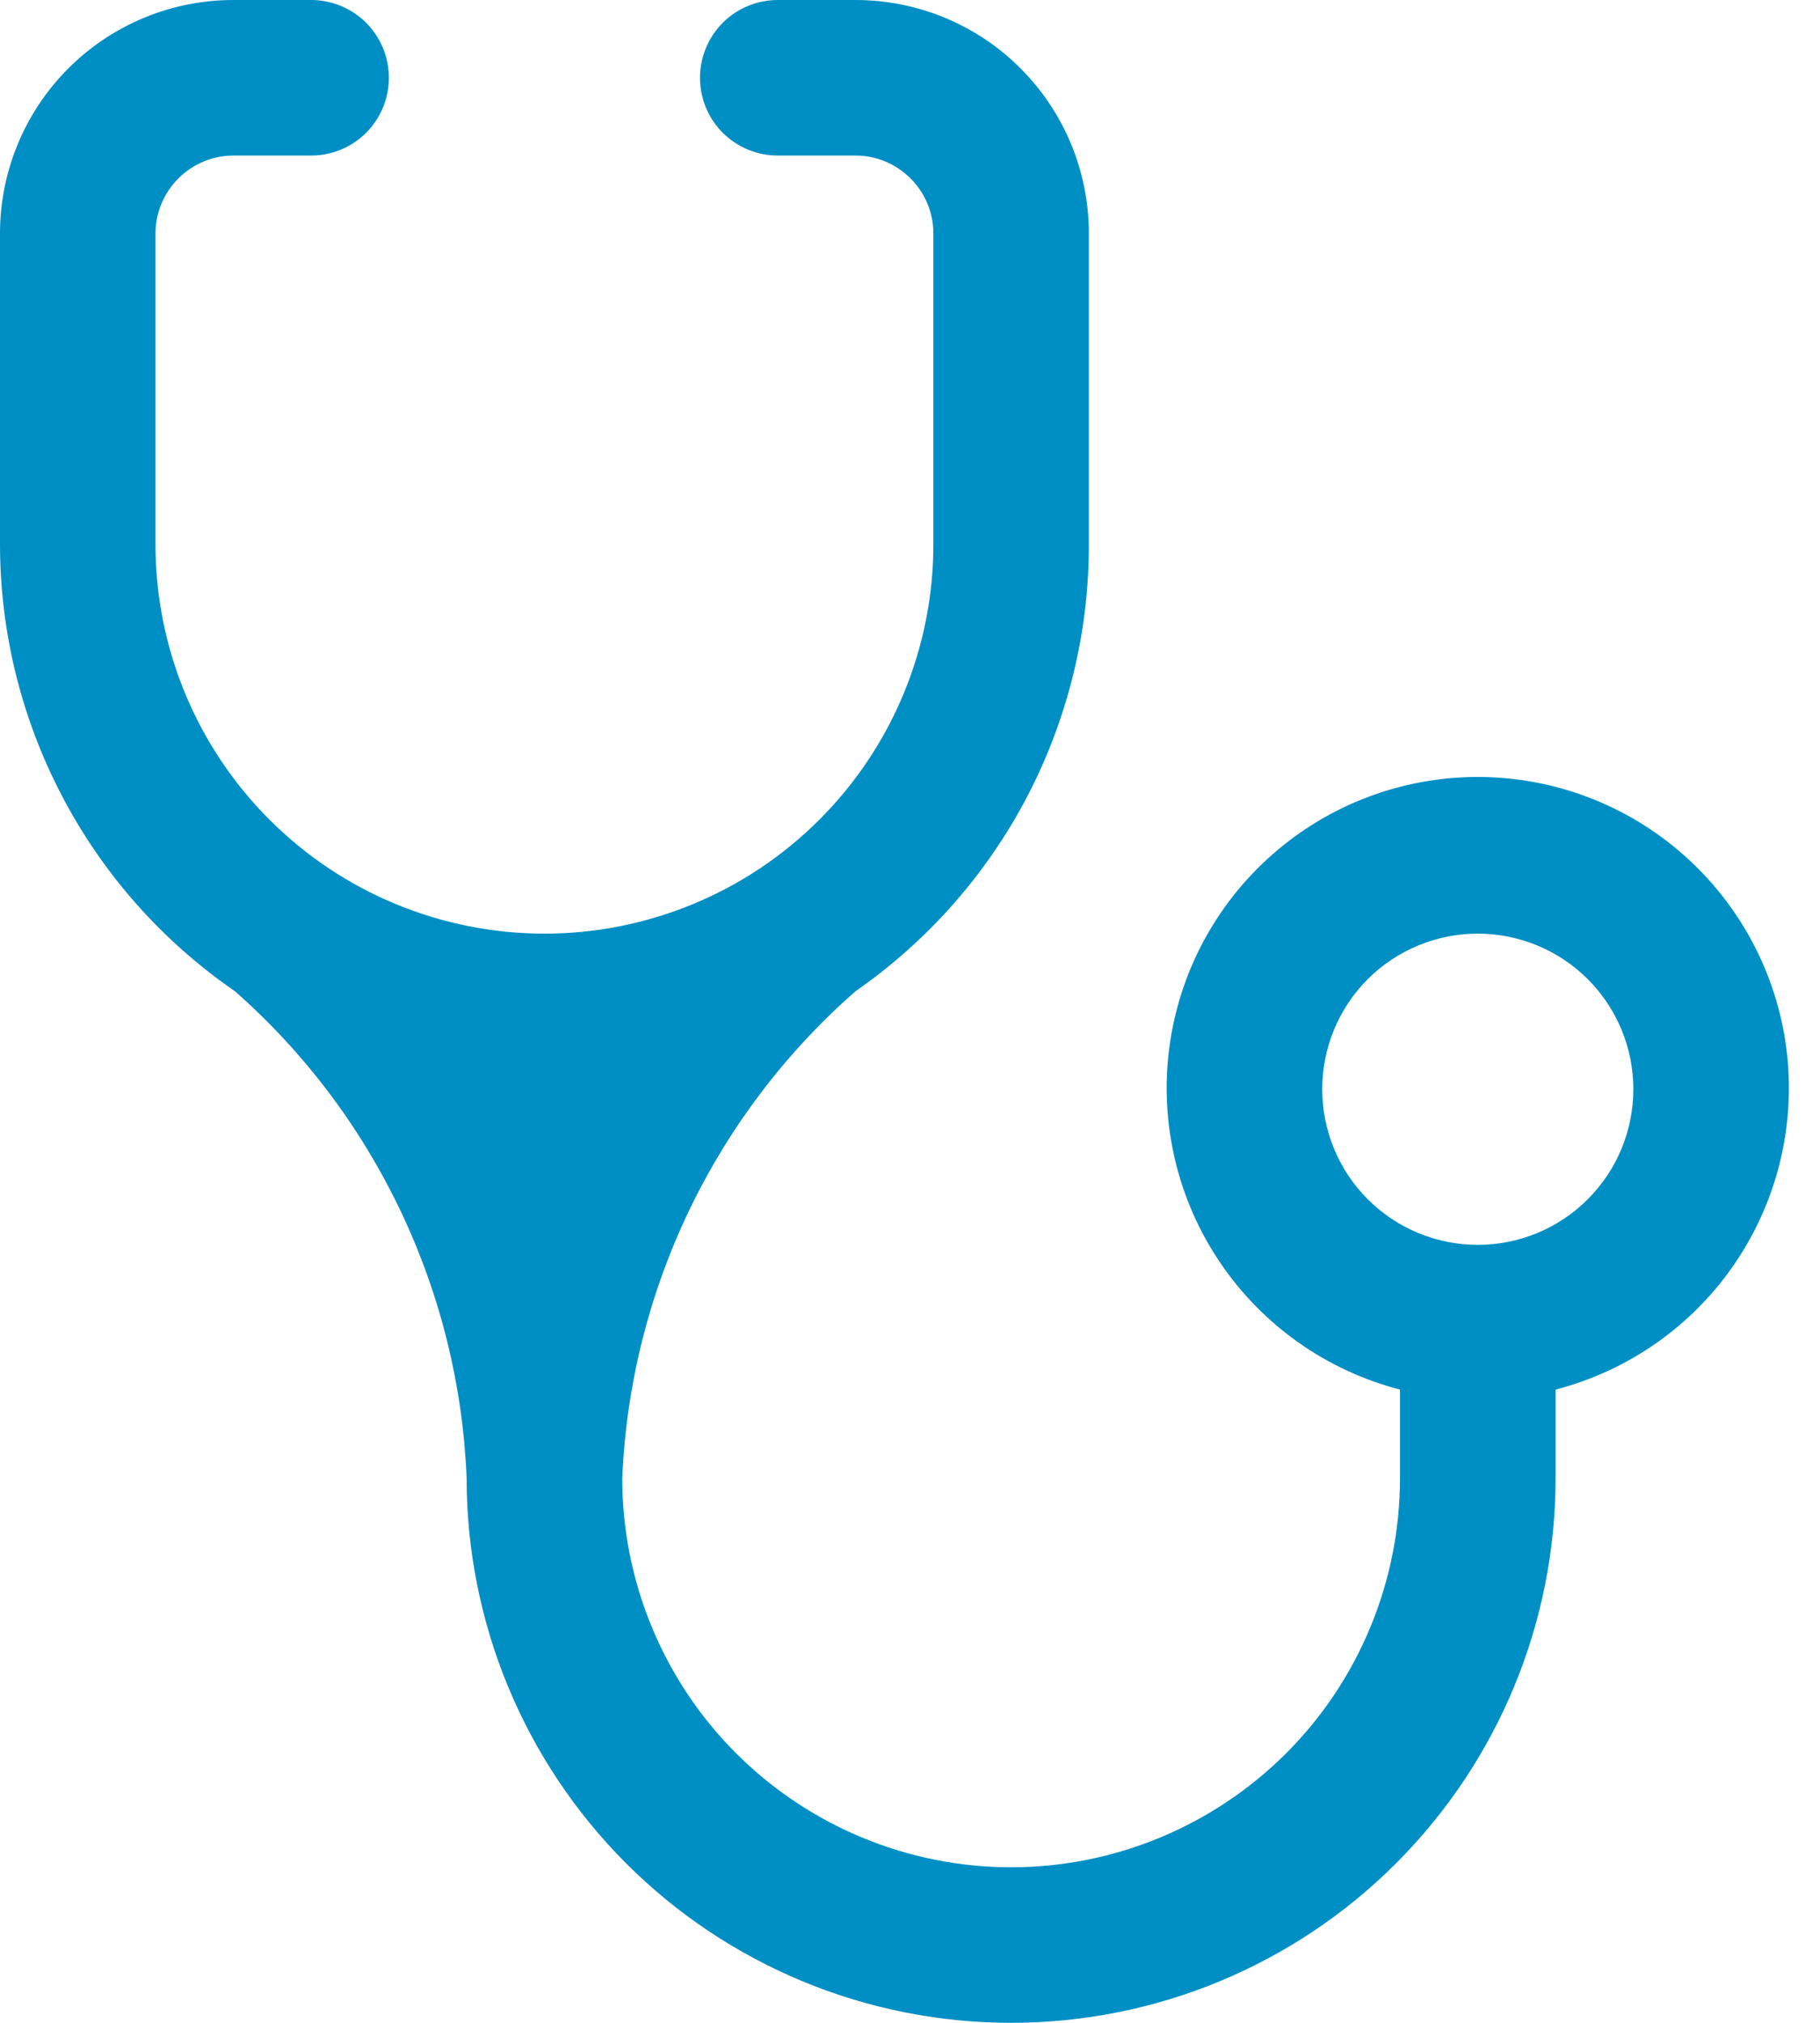 <svg width="18" height="20" viewBox="0 0 18 20" fill="none" xmlns="http://www.w3.org/2000/svg">
<path d="M5.385 9.231C4.365 9.231 3.386 8.826 2.665 8.104C1.944 7.383 1.538 6.405 1.538 5.385V2.308C1.538 2.104 1.62 1.908 1.764 1.764C1.908 1.62 2.104 1.538 2.308 1.538H3.077C3.281 1.538 3.477 1.457 3.621 1.313C3.765 1.169 3.846 0.973 3.846 0.769C3.846 0.565 3.765 0.37 3.621 0.225C3.477 0.081 3.281 0 3.077 0H2.308C1.696 0 1.109 0.243 0.676 0.676C0.243 1.109 0 1.696 0 2.308V5.385C0.001 6.254 0.213 7.109 0.618 7.879C1.022 8.648 1.607 9.307 2.323 9.8C3.011 10.406 3.568 11.145 3.962 11.973C4.356 12.801 4.578 13.7 4.615 14.615C4.615 16.044 5.183 17.413 6.192 18.423C7.202 19.433 8.572 20 10 20C11.428 20 12.798 19.433 13.807 18.423C14.817 17.413 15.385 16.044 15.385 14.615V13.739C16.11 13.551 16.742 13.106 17.162 12.486C17.582 11.866 17.762 11.114 17.668 10.371C17.573 9.629 17.211 8.946 16.649 8.451C16.087 7.955 15.364 7.682 14.615 7.682C13.867 7.682 13.143 7.955 12.581 8.451C12.019 8.946 11.657 9.629 11.563 10.371C11.469 11.114 11.648 11.866 12.069 12.486C12.489 13.106 13.121 13.551 13.846 13.739V14.615C13.846 15.635 13.441 16.614 12.72 17.335C11.998 18.056 11.02 18.462 10 18.462C8.98 18.462 8.002 18.056 7.28 17.335C6.559 16.614 6.154 15.635 6.154 14.615C6.193 13.698 6.417 12.799 6.814 11.971C7.211 11.143 7.771 10.405 8.462 9.8C9.174 9.305 9.757 8.645 10.159 7.876C10.56 7.107 10.77 6.252 10.769 5.385V2.308C10.769 1.696 10.526 1.109 10.093 0.676C9.661 0.243 9.074 0 8.462 0H7.692C7.488 0 7.293 0.081 7.148 0.225C7.004 0.37 6.923 0.565 6.923 0.769C6.923 0.973 7.004 1.169 7.148 1.313C7.293 1.457 7.488 1.538 7.692 1.538H8.462C8.666 1.538 8.861 1.62 9.005 1.764C9.15 1.908 9.231 2.104 9.231 2.308V5.385C9.231 5.89 9.131 6.39 8.938 6.856C8.745 7.323 8.461 7.747 8.104 8.104C7.747 8.461 7.323 8.745 6.856 8.938C6.39 9.131 5.89 9.231 5.385 9.231M14.615 12.308C14.207 12.308 13.816 12.146 13.527 11.857C13.239 11.569 13.077 11.177 13.077 10.769C13.077 10.361 13.239 9.97 13.527 9.681C13.816 9.393 14.207 9.231 14.615 9.231C15.023 9.231 15.415 9.393 15.703 9.681C15.992 9.97 16.154 10.361 16.154 10.769C16.154 11.177 15.992 11.569 15.703 11.857C15.415 12.146 15.023 12.308 14.615 12.308Z" fill="#008FC5"/>
</svg>
